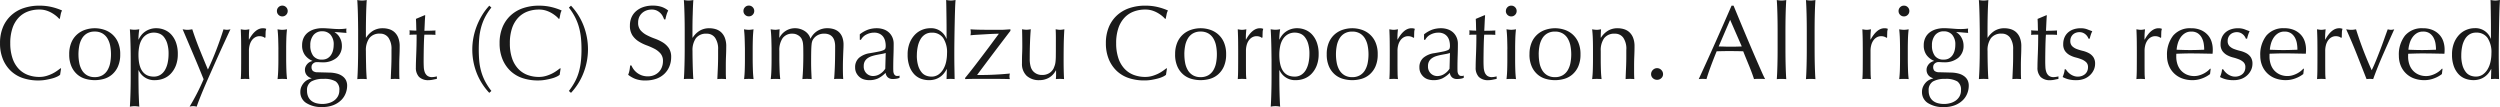 <svg xmlns="http://www.w3.org/2000/svg" width="262.141" height="11.221" viewBox="0 0 262.141 11.221">
  <path id="パス_1329388" data-name="パス 1329388" d="M6.765-.429l.1-.649L6.82-1.122q-.154.121-.379.28a3.679,3.679,0,0,1-.506.3,3.915,3.915,0,0,1-.616.236,2.576,2.576,0,0,1-.732.1,3.393,3.393,0,0,1-1.2-.209,2.564,2.564,0,0,1-.968-.644,3,3,0,0,1-.643-1.1A4.825,4.825,0,0,1,1.54-3.74a4.825,4.825,0,0,1,.231-1.579,3,3,0,0,1,.643-1.1,2.564,2.564,0,0,1,.968-.643,3.393,3.393,0,0,1,1.2-.209,2.4,2.4,0,0,1,.726.1,2.932,2.932,0,0,1,.594.259,3.385,3.385,0,0,1,.462.319,2.432,2.432,0,0,1,.308.3l.066-.022q.033-.176.088-.44a1.452,1.452,0,0,1,.143-.418A6.2,6.2,0,0,0,5.913-7.53a5.513,5.513,0,0,0-1.326-.148,5.061,5.061,0,0,0-1.672.264,3.648,3.648,0,0,0-1.3.77A3.478,3.478,0,0,0,.765-5.406a4.329,4.329,0,0,0-.3,1.666,4.329,4.329,0,0,0,.3,1.667A3.549,3.549,0,0,0,1.6-.836a3.385,3.385,0,0,0,1.27.753A5.016,5.016,0,0,0,4.477.165,4.488,4.488,0,0,0,5.258.1q.374-.066.676-.148a2.978,2.978,0,0,0,.517-.187A1.434,1.434,0,0,0,6.765-.429ZM8.69-2.574a4.709,4.709,0,0,1,.083-.891,2.373,2.373,0,0,1,.28-.764,1.5,1.5,0,0,1,.528-.534,1.557,1.557,0,0,1,.814-.2,1.557,1.557,0,0,1,.814.2,1.5,1.5,0,0,1,.528.534,2.373,2.373,0,0,1,.281.764,4.709,4.709,0,0,1,.083.891,4.709,4.709,0,0,1-.083.891,2.373,2.373,0,0,1-.281.765,1.5,1.5,0,0,1-.528.533,1.557,1.557,0,0,1-.814.2,1.557,1.557,0,0,1-.814-.2,1.5,1.5,0,0,1-.528-.533,2.373,2.373,0,0,1-.28-.765A4.709,4.709,0,0,1,8.69-2.574Zm-.968,0A3.07,3.07,0,0,0,7.958-1.3a2.357,2.357,0,0,0,.622.847A2.257,2.257,0,0,0,9.443,0,3.565,3.565,0,0,0,10.4.132,3.545,3.545,0,0,0,11.352,0a2.262,2.262,0,0,0,.858-.456,2.357,2.357,0,0,0,.622-.847,3.07,3.07,0,0,0,.237-1.27,3.07,3.07,0,0,0-.237-1.271,2.357,2.357,0,0,0-.622-.847,2.466,2.466,0,0,0-.858-.473,3.178,3.178,0,0,0-.957-.148,3.2,3.2,0,0,0-.952.148,2.457,2.457,0,0,0-.863.473,2.357,2.357,0,0,0-.622.847A3.07,3.07,0,0,0,7.722-2.574ZM14.168-2V-.22q0,.352-.005.787t-.017.863q-.011.429-.028.82t-.038.665a2.96,2.96,0,0,1,.495-.055,2.96,2.96,0,0,1,.495.055q-.022-.275-.038-.665T15,1.43Q14.993,1,14.988.567T14.982-.22V-.913H15A1.783,1.783,0,0,0,16.731.132a2.447,2.447,0,0,0,.858-.159,2.081,2.081,0,0,0,.764-.5,2.589,2.589,0,0,0,.545-.858,3.248,3.248,0,0,0,.209-1.221,3.451,3.451,0,0,0-.193-1.215,2.464,2.464,0,0,0-.506-.842,1.984,1.984,0,0,0-.721-.49,2.244,2.244,0,0,0-.825-.16,2.037,2.037,0,0,0-.726.121,1.982,1.982,0,0,0-.545.3,1.9,1.9,0,0,0-.368.385,2.218,2.218,0,0,0-.22.379h-.022q0-.264.022-.528t.066-.55a2.96,2.96,0,0,1-.495.055A2.96,2.96,0,0,1,14.08-5.2q.022.286.038.682t.028.83q.011.434.017.874T14.168-2Zm3.971-.616a4.413,4.413,0,0,1-.094.929,2.515,2.515,0,0,1-.286.759,1.459,1.459,0,0,1-.484.506,1.274,1.274,0,0,1-.687.182q-1.606,0-1.606-2.288a4.4,4.4,0,0,1,.088-.9,2.21,2.21,0,0,1,.286-.737,1.517,1.517,0,0,1,.512-.5,1.445,1.445,0,0,1,.753-.187,1.585,1.585,0,0,1,.539.1,1.136,1.136,0,0,1,.49.358A2.046,2.046,0,0,1,18-3.707,3.63,3.63,0,0,1,18.139-2.618ZM21.813.033a22.313,22.313,0,0,1-1.474,2.882,1.3,1.3,0,0,1,.748,0q.088-.275.27-.742t.424-1.045q.242-.577.528-1.221l.577-1.3q.292-.655.572-1.276T23.975-3.8l.407-.88q.17-.368.247-.523a1.558,1.558,0,0,1-.363.055A1.558,1.558,0,0,1,23.9-5.2q-.33,1.056-.753,2.156T22.264-.979q-.462-1.1-.88-2.134T20.625-5.2l-.264.038a1.789,1.789,0,0,1-.242.017,1.789,1.789,0,0,1-.242-.017L19.613-5.2q.077.176.231.539l.358.842L20.636-2.8q.231.545.451,1.067t.413,1ZM28.226-4.3l.077-.055q0-.22.011-.49a1.237,1.237,0,0,1,.066-.4A.87.87,0,0,0,28.2-5.3a1.14,1.14,0,0,0-.17-.011q-.8,0-1.452,1.188l-.022-.011q0-.209.005-.44t.05-.627q-.121.022-.231.038a1.411,1.411,0,0,1-.209.017,1.557,1.557,0,0,1-.231-.017q-.11-.016-.231-.038.033.726.038,1.287t.005.99v.352q0,.935-.005,1.578T25.707.022Q25.927,0,26.169,0q.22,0,.44.022A5.436,5.436,0,0,1,26.57-.61q-.005-.39-.005-1.128v-1.21a2.256,2.256,0,0,1,.077-.6,1.546,1.546,0,0,1,.22-.484,1.1,1.1,0,0,1,.352-.325.927.927,0,0,1,.473-.121.989.989,0,0,1,.324.055A.491.491,0,0,1,28.226-4.3ZM29.5-7.117a.54.54,0,0,0,.165.4.54.54,0,0,0,.4.165.54.54,0,0,0,.4-.165.54.54,0,0,0,.165-.4.54.54,0,0,0-.165-.4.54.54,0,0,0-.4-.165.54.54,0,0,0-.4.165A.54.54,0,0,0,29.5-7.117Zm.154,3.971V-2q0,.495-.017,1.039t-.071.984Q29.821,0,30.063,0t.5.022q-.055-.44-.072-.984T30.47-2V-3.146q0-.495.016-1.039T30.558-5.2a2.96,2.96,0,0,1-.5.055,2.96,2.96,0,0,1-.495-.055q.055.473.071,1.018T29.656-3.146Zm6.391,4.334a1.276,1.276,0,0,1-.154.643,1.378,1.378,0,0,1-.4.445,1.789,1.789,0,0,1-.567.264,2.43,2.43,0,0,1-.649.088,2.535,2.535,0,0,1-.638-.077,1.407,1.407,0,0,1-.512-.242,1.167,1.167,0,0,1-.341-.429,1.466,1.466,0,0,1-.126-.638A1.039,1.039,0,0,1,33.11.269,2.5,2.5,0,0,1,34.386,0a2.331,2.331,0,0,1,1.276.264A1.04,1.04,0,0,1,36.047,1.188Zm-.594-4.763a2.374,2.374,0,0,1-.071.589,1.521,1.521,0,0,1-.22.495,1.11,1.11,0,0,1-.374.341,1.1,1.1,0,0,1-.544.127,1.1,1.1,0,0,1-.941-.4A1.779,1.779,0,0,1,33-3.52a1.637,1.637,0,0,1,.33-1.072,1.129,1.129,0,0,1,.924-.4,1.118,1.118,0,0,1,.869.363A1.519,1.519,0,0,1,35.453-3.575Zm-3.311.055a1.692,1.692,0,0,0,.286,1.007,1.852,1.852,0,0,0,.792.621v.022a.893.893,0,0,0-.275.1.945.945,0,0,0-.253.2,1.085,1.085,0,0,0-.181.275.8.8,0,0,0-.071.341.881.881,0,0,0,.176.55.963.963,0,0,0,.517.33v.022A1.917,1.917,0,0,0,32.7.11a1.312,1.312,0,0,0-.374.3,1.6,1.6,0,0,0-.27.429,1.318,1.318,0,0,0-.1.528,1.335,1.335,0,0,0,.616,1.16,2.931,2.931,0,0,0,1.683.424,3.047,3.047,0,0,0,1.188-.209,2.455,2.455,0,0,0,.809-.528,2.031,2.031,0,0,0,.462-.715,2.214,2.214,0,0,0,.149-.781,1.318,1.318,0,0,0-.1-.528,1.147,1.147,0,0,0-.33-.429,1.675,1.675,0,0,0-.583-.3A3.2,3.2,0,0,0,34.98-.66q-.308-.011-.6-.017t-.6-.016a.78.78,0,0,1-.512-.143.557.557,0,0,1-.138-.418.453.453,0,0,1,.171-.363.563.563,0,0,1,.368-.143q.154,0,.3.011t.3.011a2.24,2.24,0,0,0,1.491-.467A1.6,1.6,0,0,0,36.311-3.5a1.692,1.692,0,0,0-.209-.809,1.376,1.376,0,0,0-.55-.577l.022-.022q.3.011.6.039t.621.049a1.094,1.094,0,0,1-.016-.116q-.005-.06-.006-.115t.006-.116a1.094,1.094,0,0,1,.016-.115,5.073,5.073,0,0,1-.891.055q-.121,0-.319-.011t-.451-.033q-.3-.022-.489-.033t-.4-.011a2.891,2.891,0,0,0-.809.11,2.049,2.049,0,0,0-.671.33,1.532,1.532,0,0,0-.457.555A1.789,1.789,0,0,0,32.142-3.52ZM38.016-5.1v1.991q0,.374-.006.814t-.016.869q-.011.429-.028.814t-.039.638q.253-.022.5-.022t.495.022Q38.9-.22,38.879-.605t-.028-.8q-.011-.413-.016-.82t-.006-.715a2.168,2.168,0,0,1,.358-1.331,1.322,1.322,0,0,1,1.127-.473,1.041,1.041,0,0,1,.88.424,2.056,2.056,0,0,1,.319,1.248V-2.4q0,.638-.028,1.243T41.437.022Q41.657,0,41.888,0t.462.022q-.011-.154-.016-.325t-.006-.346v-.715q0-.561.022-1.062t.022-.973a2.383,2.383,0,0,0-.16-.941,1.56,1.56,0,0,0-.412-.583,1.49,1.49,0,0,0-.567-.3,2.292,2.292,0,0,0-.621-.088,1.945,1.945,0,0,0-1.023.259,2.3,2.3,0,0,0-.737.732H38.83v-.836q0-.363.006-.792t.016-.852q.011-.424.028-.808t.039-.66a2.96,2.96,0,0,1-.495.055,2.96,2.96,0,0,1-.5-.055q.022.275.039.665t.028.82q.011.429.016.869T38.016-5.1ZM44.99-6.677l-.913.385q.022.352.028.682t.016.55q-.231,0-.726-.033.011.055.016.11t.006.11q0,.066-.006.126T43.4-4.62q.11-.011.209-.016t.187-.005h.352q0,.616-.011,1.116t-.028.913q-.016.412-.028.759t-.011.644a1.385,1.385,0,0,0,.33,1,1.367,1.367,0,0,0,1.023.341,2.026,2.026,0,0,0,.435-.05q.226-.049.412-.082V-.264a1.855,1.855,0,0,1-.258.055,1.7,1.7,0,0,1-.236.022.785.785,0,0,1-.506-.143A.866.866,0,0,1,45-.709a1.814,1.814,0,0,1-.1-.534q-.016-.3-.016-.6,0-.363.006-.825t.016-.885q.011-.423.028-.731t.028-.352H45.5q.176,0,.33.005t.3.016a.386.386,0,0,1-.011-.11v-.231a.443.443,0,0,1,.011-.121q-.385.022-.715.028l-.451.006q.022-.407.038-.809t.049-.819Zm7-.8-.22-.2A6.125,6.125,0,0,0,51-6.655a7.255,7.255,0,0,0-.556,1.139,6.928,6.928,0,0,0-.341,1.2,6.614,6.614,0,0,0-.116,1.221A6.754,6.754,0,0,0,50.43-.66a6.5,6.5,0,0,0,1.337,2.123l.22-.2A6.839,6.839,0,0,1,51.321.237,5.409,5.409,0,0,1,50.914-.8a6.06,6.06,0,0,1-.2-1.1q-.05-.567-.049-1.193t.049-1.194a6.388,6.388,0,0,1,.193-1.1,5.571,5.571,0,0,1,.4-1.05A6.064,6.064,0,0,1,51.986-7.48ZM59.147-.429l.1-.649L59.2-1.122q-.154.121-.379.28a3.679,3.679,0,0,1-.506.3,3.915,3.915,0,0,1-.616.236,2.576,2.576,0,0,1-.731.1,3.393,3.393,0,0,1-1.2-.209,2.564,2.564,0,0,1-.968-.644,3,3,0,0,1-.644-1.1,4.825,4.825,0,0,1-.231-1.579,4.825,4.825,0,0,1,.231-1.579,3,3,0,0,1,.644-1.1,2.564,2.564,0,0,1,.968-.643,3.393,3.393,0,0,1,1.2-.209,2.4,2.4,0,0,1,.726.1,2.931,2.931,0,0,1,.594.259,3.385,3.385,0,0,1,.462.319,2.432,2.432,0,0,1,.308.3l.066-.022q.033-.176.088-.44a1.452,1.452,0,0,1,.143-.418,6.2,6.2,0,0,0-1.061-.358,5.513,5.513,0,0,0-1.326-.148,5.061,5.061,0,0,0-1.672.264,3.648,3.648,0,0,0-1.3.77,3.478,3.478,0,0,0-.847,1.237,4.329,4.329,0,0,0-.3,1.666,4.329,4.329,0,0,0,.3,1.667,3.549,3.549,0,0,0,.836,1.237,3.385,3.385,0,0,0,1.271.753,5.016,5.016,0,0,0,1.606.247A4.488,4.488,0,0,0,57.64.1q.374-.066.676-.148a2.978,2.978,0,0,0,.517-.187A1.434,1.434,0,0,0,59.147-.429Zm.968,1.694.22.2a6.475,6.475,0,0,0,1.331-2.14,6.783,6.783,0,0,0,.451-2.414,6.886,6.886,0,0,0-.445-2.447,6.46,6.46,0,0,0-1.336-2.14l-.22.2a6.437,6.437,0,0,1,.666,1.045,5.571,5.571,0,0,1,.4,1.05,6.767,6.767,0,0,1,.2,1.1q.055.567.055,1.194T61.38-1.9a6.767,6.767,0,0,1-.2,1.1,5.158,5.158,0,0,1-.4,1.034A6.839,6.839,0,0,1,60.115,1.265Zm6.556-2.673h-.132q-.033.319-.072.523a2.6,2.6,0,0,1-.137.456,3.014,3.014,0,0,0,.709.413,2.839,2.839,0,0,0,1.105.181,3.326,3.326,0,0,0,1.139-.181,2.351,2.351,0,0,0,.847-.517,2.253,2.253,0,0,0,.528-.786,2.539,2.539,0,0,0,.181-.957,1.636,1.636,0,0,0-.258-.968,2.121,2.121,0,0,0-.644-.594,4.666,4.666,0,0,0-.83-.39,6.369,6.369,0,0,1-.83-.363,2.211,2.211,0,0,1-.644-.5,1.2,1.2,0,0,1-.258-.814,1.427,1.427,0,0,1,.1-.55,1.24,1.24,0,0,1,.3-.434,1.357,1.357,0,0,1,.451-.28,1.571,1.571,0,0,1,.566-.1,1.222,1.222,0,0,1,.528.1,1.415,1.415,0,0,1,.38.259,1.283,1.283,0,0,1,.253.335,2.79,2.79,0,0,1,.148.336h.132q.066-.319.132-.528a2.369,2.369,0,0,1,.165-.4,2.275,2.275,0,0,0-.715-.391,2.936,2.936,0,0,0-.913-.126,2.984,2.984,0,0,0-.99.154,2.26,2.26,0,0,0-.754.429,1.833,1.833,0,0,0-.479.654,2.089,2.089,0,0,0-.165.842,1.829,1.829,0,0,0,.258,1.034,2.2,2.2,0,0,0,.644.633,4.278,4.278,0,0,0,.83.412,7.544,7.544,0,0,1,.831.363,2.136,2.136,0,0,1,.643.5,1.181,1.181,0,0,1,.259.8,1.746,1.746,0,0,1-.11.622,1.491,1.491,0,0,1-.313.506,1.491,1.491,0,0,1-.5.341,1.628,1.628,0,0,1-.655.127,1.848,1.848,0,0,1-.638-.1,1.863,1.863,0,0,1-.5-.27,1.816,1.816,0,0,1-.363-.368A2.2,2.2,0,0,1,66.671-1.408Zm5.588-3.7v1.991q0,.374-.006.814t-.017.869q-.011.429-.028.814t-.038.638q.253-.022.5-.022t.495.022q-.022-.242-.038-.627T73.1-1.4q-.011-.413-.017-.82t-.006-.715a2.168,2.168,0,0,1,.357-1.331,1.322,1.322,0,0,1,1.128-.473,1.041,1.041,0,0,1,.88.424,2.056,2.056,0,0,1,.319,1.248V-2.4q0,.638-.027,1.243T75.68.022Q75.9,0,76.131,0t.462.022q-.011-.154-.017-.325t-.006-.346v-.715q0-.561.022-1.062t.022-.973a2.383,2.383,0,0,0-.16-.941,1.56,1.56,0,0,0-.412-.583,1.49,1.49,0,0,0-.566-.3,2.292,2.292,0,0,0-.622-.088,1.945,1.945,0,0,0-1.023.259,2.3,2.3,0,0,0-.737.732h-.022v-.836q0-.363.006-.792T73.1-6.8q.011-.424.027-.808t.038-.66a2.96,2.96,0,0,1-.495.055,2.96,2.96,0,0,1-.5-.055q.022.275.038.665t.028.82q.011.429.017.869T72.259-5.1Zm6.16-2.013a.54.54,0,0,0,.165.4.54.54,0,0,0,.4.165.54.54,0,0,0,.4-.165.54.54,0,0,0,.165-.4.54.54,0,0,0-.165-.4.54.54,0,0,0-.4-.165.54.54,0,0,0-.4.165A.54.54,0,0,0,78.419-7.117Zm.154,3.971V-2q0,.495-.017,1.039t-.072.984Q78.738,0,78.98,0t.5.022q-.055-.44-.072-.984T79.387-2V-3.146q0-.495.017-1.039T79.475-5.2a2.96,2.96,0,0,1-.5.055,2.96,2.96,0,0,1-.5-.055q.055.473.072,1.018T78.573-3.146Zm2.794,0V-2q0,.495-.017,1.039t-.072.984q.253-.022.5-.022t.5.022q-.055-.44-.072-.984T82.181-2v-.935a2.246,2.246,0,0,1,.341-1.331,1.226,1.226,0,0,1,1.067-.473,1.058,1.058,0,0,1,.534.149,1,1,0,0,1,.379.358,2.1,2.1,0,0,1,.1.242,1.416,1.416,0,0,1,.06.28,4.453,4.453,0,0,1,.028.462q.006.292.006.809,0,.605-.022,1.232T84.6.022Q84.854,0,85.085,0t.484.022q-.022-.462-.038-.852t-.017-.864q0-.781.011-1.227t.038-.693a1.463,1.463,0,0,1,.077-.368,1.16,1.16,0,0,1,.137-.242,1.326,1.326,0,0,1,.429-.363,1.355,1.355,0,0,1,.671-.154,1.28,1.28,0,0,1,.55.1.928.928,0,0,1,.352.28,1.154,1.154,0,0,1,.193.418,2.126,2.126,0,0,1,.061.517q0,1.5-.039,2.332T87.923.022A1.35,1.35,0,0,1,88.165,0h.473a1.35,1.35,0,0,1,.242.022q-.022-.319-.028-.594t-.006-.572q0-.484.011-.852t.022-.66q.011-.291.022-.511t.011-.407a2.215,2.215,0,0,0-.127-.792,1.407,1.407,0,0,0-.352-.539,1.407,1.407,0,0,0-.534-.308,2.182,2.182,0,0,0-.671-.1,1.966,1.966,0,0,0-1.05.28,1.939,1.939,0,0,0-.721.809h-.022a1.162,1.162,0,0,0-.209-.435,1.507,1.507,0,0,0-.368-.346,1.854,1.854,0,0,0-.479-.225,1.8,1.8,0,0,0-.539-.083,1.814,1.814,0,0,0-1.639.99h-.022q0-.44.033-.88l-.248.038a1.241,1.241,0,0,1-.192.017,2.96,2.96,0,0,1-.5-.055q.055.473.072,1.018T81.367-3.146Zm11.968.429-.044,1.65a1.735,1.735,0,0,1-.534.539,1.349,1.349,0,0,1-.765.231.97.97,0,0,1-.66-.264.99.99,0,0,1-.3-.781.994.994,0,0,1,.116-.506,1.018,1.018,0,0,1,.308-.33,1.627,1.627,0,0,1,.44-.209,4.761,4.761,0,0,1,.5-.127q.253-.049.5-.094A2.772,2.772,0,0,0,93.335-2.717ZM90.618-4.675V-4.1h.121a1.3,1.3,0,0,1,.566-.55,1.745,1.745,0,0,1,.82-.2,1.244,1.244,0,0,1,.561.116,1.056,1.056,0,0,1,.374.3,1.224,1.224,0,0,1,.209.44,2.083,2.083,0,0,1,.066.528.914.914,0,0,1-.033.27.335.335,0,0,1-.192.181,2.336,2.336,0,0,1-.5.148q-.335.072-.929.171a2.246,2.246,0,0,0-1.139.484,1.291,1.291,0,0,0-.412,1.023,1.227,1.227,0,0,0,.127.567,1.39,1.39,0,0,0,.33.424,1.234,1.234,0,0,0,.467.253A1.915,1.915,0,0,0,91.6.132a2.154,2.154,0,0,0,.946-.187,2.958,2.958,0,0,0,.781-.583.748.748,0,0,0,.22.468.743.743,0,0,0,.539.181,2.252,2.252,0,0,0,.4-.033,1.3,1.3,0,0,0,.3-.088V-.352a.27.27,0,0,1-.116.039q-.06.006-.115.005a.351.351,0,0,1-.248-.077.5.5,0,0,1-.126-.192.825.825,0,0,1-.049-.264q-.006-.149-.006-.28,0-.693.022-1.314t.022-1.249a1.646,1.646,0,0,0-.132-.665,1.532,1.532,0,0,0-.363-.517,1.579,1.579,0,0,0-.561-.33,2.185,2.185,0,0,0-.726-.116,2.833,2.833,0,0,0-.858.132A3.123,3.123,0,0,0,90.618-4.675Zm5.984,2.2A4.413,4.413,0,0,1,96.7-3.4a2.515,2.515,0,0,1,.286-.759,1.459,1.459,0,0,1,.484-.506,1.274,1.274,0,0,1,.688-.182,1.392,1.392,0,0,1,1.2.556,2.7,2.7,0,0,1,.407,1.612,4.223,4.223,0,0,1-.093.88,2.615,2.615,0,0,1-.3.786,1.755,1.755,0,0,1-.512.561,1.257,1.257,0,0,1-.737.214,1.585,1.585,0,0,1-.539-.1A1.136,1.136,0,0,1,97.091-.7a2.047,2.047,0,0,1-.352-.687A3.63,3.63,0,0,1,96.6-2.475Zm3.146,1.452L99.715.022q.22-.022.418-.022t.429.022q-.011-.638-.022-1.243t-.011-1.364q0-.7.011-1.551t.028-1.65q.017-.8.038-1.468t.055-1.017l-.258.038a1.671,1.671,0,0,1-.236.016,1.789,1.789,0,0,1-.242-.016q-.121-.017-.253-.038.011.264.017.6t.011.726q.006.385.011.808t.006.842v1.078h-.022A1.7,1.7,0,0,0,98-5.313a2.266,2.266,0,0,0-.853.171,2.186,2.186,0,0,0-.759.517,2.653,2.653,0,0,0-.545.864,3.248,3.248,0,0,0-.209,1.221,3.487,3.487,0,0,0,.193,1.227,2.4,2.4,0,0,0,.506.836,1.848,1.848,0,0,0,.715.467,2.426,2.426,0,0,0,.819.143,2.123,2.123,0,0,0,.715-.11,1.9,1.9,0,0,0,.533-.286,1.922,1.922,0,0,0,.374-.379,2.71,2.71,0,0,0,.237-.38Zm1.914.924V.022q.5-.022.974-.022h2.348q.682,0,1.375.022a.694.694,0,0,1-.044-.275.975.975,0,0,1,.044-.308q-.583.055-1.023.083t-.825.044q-.385.017-.764.022t-.831.006q.209-.286.616-.83t.9-1.2q.495-.655,1.017-1.342t.963-1.26V-5.2l-.336.022-.324.022q-.165.011-.363.011h-.418q-1.034,0-1.716-.011T102.223-5.2a1.745,1.745,0,0,1,.033.319,1.466,1.466,0,0,1-.033.308q.308-.033.786-.06l.941-.055q.462-.028.819-.039t.435-.011q-.3.4-.71.957T103.609-2.6q-.473.627-.973,1.276T101.662-.1Zm5.962-1.54a1.71,1.71,0,0,0,.49,1.315,1.9,1.9,0,0,0,1.347.456,2,2,0,0,0,.979-.247,1.865,1.865,0,0,0,.737-.776h.022v.473q0,.121-.006.231t-.017.209Q111.4,0,111.606,0t.429.022q-.022-.44-.033-.913t-.011-.968q0-.891.011-1.688t.066-1.656q-.11.022-.22.038a1.557,1.557,0,0,1-.231.017,1.557,1.557,0,0,1-.231-.017q-.11-.016-.231-.038.011.2.017.418t.006.462V-3.4q0,.649-.006,1.023a5.71,5.71,0,0,1-.033.594,1.894,1.894,0,0,1-.072.352q-.044.132-.121.319a1.248,1.248,0,0,1-.451.5,1.368,1.368,0,0,1-.77.2,1.253,1.253,0,0,1-.555-.115,1.225,1.225,0,0,1-.391-.292,1.231,1.231,0,0,1-.242-.457,2.962,2.962,0,0,1-.1-.874q0-.825.027-1.612t.083-1.446a2.4,2.4,0,0,1-.451.055,2.429,2.429,0,0,1-.462-.055q.011.462.017.913t.006.836q0,.407-.017.819T107.624-1.639Zm15.1,1.21.1-.649-.044-.044q-.154.121-.38.28a3.679,3.679,0,0,1-.506.3,3.915,3.915,0,0,1-.616.236,2.576,2.576,0,0,1-.731.1,3.393,3.393,0,0,1-1.2-.209,2.564,2.564,0,0,1-.968-.644,3,3,0,0,1-.643-1.1A4.825,4.825,0,0,1,117.5-3.74a4.825,4.825,0,0,1,.231-1.579,3,3,0,0,1,.643-1.1,2.564,2.564,0,0,1,.968-.643,3.393,3.393,0,0,1,1.2-.209,2.4,2.4,0,0,1,.726.1,2.932,2.932,0,0,1,.594.259,3.385,3.385,0,0,1,.462.319,2.432,2.432,0,0,1,.308.3l.066-.022q.033-.176.088-.44a1.453,1.453,0,0,1,.143-.418,6.2,6.2,0,0,0-1.062-.358,5.513,5.513,0,0,0-1.326-.148,5.061,5.061,0,0,0-1.672.264,3.648,3.648,0,0,0-1.3.77,3.478,3.478,0,0,0-.847,1.237,4.329,4.329,0,0,0-.3,1.666,4.329,4.329,0,0,0,.3,1.667,3.549,3.549,0,0,0,.836,1.237,3.385,3.385,0,0,0,1.271.753,5.016,5.016,0,0,0,1.606.247A4.488,4.488,0,0,0,121.22.1q.374-.066.676-.148a2.978,2.978,0,0,0,.517-.187A1.434,1.434,0,0,0,122.727-.429Zm1.925-2.145a4.709,4.709,0,0,1,.083-.891,2.373,2.373,0,0,1,.281-.764,1.5,1.5,0,0,1,.528-.534,1.557,1.557,0,0,1,.814-.2,1.557,1.557,0,0,1,.814.2,1.5,1.5,0,0,1,.528.534,2.373,2.373,0,0,1,.281.764,4.71,4.71,0,0,1,.082.891,4.71,4.71,0,0,1-.082.891,2.373,2.373,0,0,1-.281.765,1.5,1.5,0,0,1-.528.533,1.557,1.557,0,0,1-.814.2,1.557,1.557,0,0,1-.814-.2,1.5,1.5,0,0,1-.528-.533,2.373,2.373,0,0,1-.281-.765A4.709,4.709,0,0,1,124.652-2.574Zm-.968,0a3.07,3.07,0,0,0,.236,1.27,2.357,2.357,0,0,0,.622.847,2.257,2.257,0,0,0,.863.456,3.565,3.565,0,0,0,.951.132A3.544,3.544,0,0,0,127.314,0a2.262,2.262,0,0,0,.858-.456,2.357,2.357,0,0,0,.622-.847,3.07,3.07,0,0,0,.236-1.27,3.07,3.07,0,0,0-.236-1.271,2.357,2.357,0,0,0-.622-.847,2.466,2.466,0,0,0-.858-.473,3.178,3.178,0,0,0-.957-.148,3.2,3.2,0,0,0-.951.148,2.457,2.457,0,0,0-.863.473,2.357,2.357,0,0,0-.622.847A3.07,3.07,0,0,0,123.684-2.574ZM132.77-4.3l.077-.055q0-.22.011-.49a1.237,1.237,0,0,1,.066-.4.87.87,0,0,0-.182-.055,1.14,1.14,0,0,0-.171-.011q-.8,0-1.452,1.188l-.022-.011q0-.209.006-.44t.049-.627q-.121.022-.231.038a1.411,1.411,0,0,1-.209.017,1.557,1.557,0,0,1-.231-.017q-.11-.016-.231-.038.033.726.038,1.287t.006.99v.352q0,.935-.006,1.578T130.251.022q.22-.022.462-.022.22,0,.44.022a5.437,5.437,0,0,1-.039-.632q-.005-.39-.005-1.128v-1.21a2.256,2.256,0,0,1,.077-.6,1.547,1.547,0,0,1,.22-.484,1.1,1.1,0,0,1,.352-.325.927.927,0,0,1,.473-.121.989.989,0,0,1,.325.055A.491.491,0,0,1,132.77-4.3ZM133.793-2V-.22q0,.352-.005.787t-.017.863q-.011.429-.027.82t-.038.665a2.255,2.255,0,0,1,.99,0q-.022-.275-.038-.665t-.028-.82q-.011-.429-.016-.863t-.005-.787V-.913h.022A1.783,1.783,0,0,0,136.356.132a2.447,2.447,0,0,0,.858-.159,2.081,2.081,0,0,0,.764-.5,2.589,2.589,0,0,0,.545-.858,3.248,3.248,0,0,0,.209-1.221,3.451,3.451,0,0,0-.193-1.215,2.464,2.464,0,0,0-.506-.842,1.984,1.984,0,0,0-.721-.49,2.244,2.244,0,0,0-.825-.16,2.037,2.037,0,0,0-.726.121,1.983,1.983,0,0,0-.545.3,1.9,1.9,0,0,0-.368.385,2.219,2.219,0,0,0-.22.379h-.022q0-.264.022-.528t.066-.55a2.96,2.96,0,0,1-.5.055,2.96,2.96,0,0,1-.495-.055q.022.286.038.682t.027.83q.011.434.017.874T133.793-2Zm3.971-.616a4.413,4.413,0,0,1-.094.929,2.515,2.515,0,0,1-.286.759,1.459,1.459,0,0,1-.484.506,1.274,1.274,0,0,1-.687.182q-1.606,0-1.606-2.288a4.4,4.4,0,0,1,.088-.9,2.21,2.21,0,0,1,.286-.737,1.517,1.517,0,0,1,.512-.5,1.445,1.445,0,0,1,.753-.187,1.585,1.585,0,0,1,.539.1,1.136,1.136,0,0,1,.49.358,2.047,2.047,0,0,1,.352.688A3.63,3.63,0,0,1,137.764-2.618Zm2.783.044a4.708,4.708,0,0,1,.083-.891,2.373,2.373,0,0,1,.281-.764,1.5,1.5,0,0,1,.528-.534,1.557,1.557,0,0,1,.814-.2,1.557,1.557,0,0,1,.814.2,1.5,1.5,0,0,1,.528.534,2.373,2.373,0,0,1,.281.764,4.708,4.708,0,0,1,.083.891,4.708,4.708,0,0,1-.083.891,2.373,2.373,0,0,1-.281.765,1.5,1.5,0,0,1-.528.533,1.557,1.557,0,0,1-.814.2,1.557,1.557,0,0,1-.814-.2,1.5,1.5,0,0,1-.528-.533,2.373,2.373,0,0,1-.281-.765A4.708,4.708,0,0,1,140.547-2.574Zm-.968,0a3.07,3.07,0,0,0,.237,1.27,2.357,2.357,0,0,0,.621.847A2.257,2.257,0,0,0,141.3,0a3.565,3.565,0,0,0,.951.132A3.544,3.544,0,0,0,143.209,0a2.262,2.262,0,0,0,.858-.456,2.357,2.357,0,0,0,.622-.847,3.07,3.07,0,0,0,.236-1.27,3.07,3.07,0,0,0-.236-1.271,2.357,2.357,0,0,0-.622-.847,2.466,2.466,0,0,0-.858-.473,3.178,3.178,0,0,0-.957-.148,3.2,3.2,0,0,0-.951.148,2.457,2.457,0,0,0-.864.473,2.357,2.357,0,0,0-.621.847A3.07,3.07,0,0,0,139.579-2.574ZM148.665-4.3l.077-.055q0-.22.011-.49a1.237,1.237,0,0,1,.066-.4.87.87,0,0,0-.182-.055,1.14,1.14,0,0,0-.171-.011q-.8,0-1.452,1.188l-.022-.011q0-.209.006-.44t.049-.627q-.121.022-.231.038a1.411,1.411,0,0,1-.209.017,1.557,1.557,0,0,1-.231-.017q-.11-.016-.231-.038.033.726.038,1.287t.006.99v.352q0,.935-.006,1.578T146.146.022q.22-.022.462-.022.22,0,.44.022a5.437,5.437,0,0,1-.039-.632Q147-1,147-1.738v-1.21a2.256,2.256,0,0,1,.077-.6,1.547,1.547,0,0,1,.22-.484,1.1,1.1,0,0,1,.352-.325.927.927,0,0,1,.473-.121.989.989,0,0,1,.325.055A.491.491,0,0,1,148.665-4.3ZM152.5-2.717l-.044,1.65a1.735,1.735,0,0,1-.534.539,1.349,1.349,0,0,1-.764.231.97.97,0,0,1-.66-.264.99.99,0,0,1-.3-.781.994.994,0,0,1,.116-.506,1.018,1.018,0,0,1,.308-.33,1.627,1.627,0,0,1,.44-.209,4.762,4.762,0,0,1,.5-.127q.253-.049.5-.094A2.771,2.771,0,0,0,152.5-2.717Zm-2.717-1.958V-4.1h.121a1.3,1.3,0,0,1,.566-.55,1.745,1.745,0,0,1,.82-.2,1.244,1.244,0,0,1,.561.116,1.056,1.056,0,0,1,.374.3,1.223,1.223,0,0,1,.209.44,2.084,2.084,0,0,1,.066.528.915.915,0,0,1-.033.27.335.335,0,0,1-.193.181,2.336,2.336,0,0,1-.495.148q-.336.072-.93.171a2.246,2.246,0,0,0-1.139.484,1.291,1.291,0,0,0-.412,1.023,1.227,1.227,0,0,0,.126.567,1.39,1.39,0,0,0,.33.424,1.234,1.234,0,0,0,.467.253,1.915,1.915,0,0,0,.539.077,2.154,2.154,0,0,0,.946-.187,2.958,2.958,0,0,0,.781-.583.749.749,0,0,0,.22.468.743.743,0,0,0,.539.181,2.252,2.252,0,0,0,.4-.033,1.3,1.3,0,0,0,.3-.088V-.352a.27.27,0,0,1-.116.039q-.06.006-.115.005a.351.351,0,0,1-.247-.077.5.5,0,0,1-.127-.192.825.825,0,0,1-.049-.264q-.005-.149-.005-.28,0-.693.022-1.314t.022-1.249a1.646,1.646,0,0,0-.132-.665,1.532,1.532,0,0,0-.363-.517,1.579,1.579,0,0,0-.561-.33,2.185,2.185,0,0,0-.726-.116,2.833,2.833,0,0,0-.858.132A3.123,3.123,0,0,0,149.787-4.675Zm6.336-2-.913.385q.022.352.027.682t.016.55q-.231,0-.726-.033.011.055.017.11t.005.11q0,.066-.005.126t-.017.127q.11-.011.209-.016t.187-.005h.352q0,.616-.011,1.116t-.027.913q-.017.412-.027.759t-.011.644a1.384,1.384,0,0,0,.33,1,1.367,1.367,0,0,0,1.023.341,2.026,2.026,0,0,0,.434-.05q.226-.049.413-.082V-.264a1.855,1.855,0,0,1-.258.055,1.7,1.7,0,0,1-.236.022A.785.785,0,0,1,156.4-.33a.866.866,0,0,1-.264-.379,1.814,1.814,0,0,1-.1-.534q-.017-.3-.017-.6,0-.363.006-.825t.016-.885q.011-.423.027-.731t.027-.352h.539q.176,0,.33.005t.3.016a.386.386,0,0,1-.011-.11v-.231a.443.443,0,0,1,.011-.121q-.385.022-.715.028l-.451.006q.022-.407.039-.809t.049-.819Zm2.244-.44a.54.54,0,0,0,.165.4.54.54,0,0,0,.4.165.54.54,0,0,0,.4-.165.54.54,0,0,0,.165-.4.54.54,0,0,0-.165-.4.54.54,0,0,0-.4-.165.54.54,0,0,0-.4.165A.54.54,0,0,0,158.367-7.117Zm.154,3.971V-2q0,.495-.016,1.039t-.072.984q.253-.022.5-.022t.495.022q-.055-.44-.072-.984T159.335-2V-3.146q0-.495.016-1.039t.072-1.018a2.96,2.96,0,0,1-.495.055,2.96,2.96,0,0,1-.5-.055q.055.473.072,1.018T158.521-3.146Zm3.289.572a4.708,4.708,0,0,1,.083-.891,2.373,2.373,0,0,1,.281-.764,1.5,1.5,0,0,1,.528-.534,1.557,1.557,0,0,1,.814-.2,1.557,1.557,0,0,1,.814.2,1.5,1.5,0,0,1,.528.534,2.373,2.373,0,0,1,.281.764,4.708,4.708,0,0,1,.083.891,4.708,4.708,0,0,1-.083.891,2.373,2.373,0,0,1-.281.765,1.5,1.5,0,0,1-.528.533,1.557,1.557,0,0,1-.814.2,1.557,1.557,0,0,1-.814-.2,1.5,1.5,0,0,1-.528-.533,2.373,2.373,0,0,1-.281-.765A4.708,4.708,0,0,1,161.81-2.574Zm-.968,0a3.07,3.07,0,0,0,.237,1.27,2.357,2.357,0,0,0,.621.847,2.257,2.257,0,0,0,.864.456,3.565,3.565,0,0,0,.951.132A3.544,3.544,0,0,0,164.472,0a2.262,2.262,0,0,0,.858-.456,2.357,2.357,0,0,0,.622-.847,3.07,3.07,0,0,0,.236-1.27,3.07,3.07,0,0,0-.236-1.271,2.357,2.357,0,0,0-.622-.847,2.466,2.466,0,0,0-.858-.473,3.178,3.178,0,0,0-.957-.148,3.2,3.2,0,0,0-.951.148,2.457,2.457,0,0,0-.864.473,2.357,2.357,0,0,0-.621.847A3.07,3.07,0,0,0,160.842-2.574Zm10.153-.5V-2.4q0,.638-.027,1.243T170.918.022q.22-.022.451-.022t.462.022q-.011-.154-.016-.325t-.006-.346v-.715q0-.561.022-1.062t.022-.973a2.383,2.383,0,0,0-.16-.941,1.56,1.56,0,0,0-.412-.583,1.49,1.49,0,0,0-.567-.3,2.291,2.291,0,0,0-.621-.088,1.945,1.945,0,0,0-1.023.259,2.3,2.3,0,0,0-.737.732h-.022q0-.44.033-.88l-.247.038a1.241,1.241,0,0,1-.193.017,2.96,2.96,0,0,1-.495-.055q.055.473.072,1.018t.016,1.039V-2q0,.495-.016,1.039t-.072.984Q167.662,0,167.9,0t.5.022q-.055-.44-.072-.984T168.311-2v-.935a2.168,2.168,0,0,1,.357-1.331,1.322,1.322,0,0,1,1.128-.473,1.041,1.041,0,0,1,.88.424A2.056,2.056,0,0,1,170.995-3.069Zm2.6,2.574a.55.55,0,0,0,.187.424.632.632,0,0,0,.44.17.632.632,0,0,0,.44-.17.55.55,0,0,0,.187-.424.6.6,0,0,0-.187-.44.6.6,0,0,0-.44-.187.6.6,0,0,0-.44.187A.6.6,0,0,0,173.591-.5Zm7.084-2.9q.286,0,.594.011t.594.011q.308,0,.616-.006T183.1-3.4l-1.221-2.794ZM185.548.022A2.065,2.065,0,0,0,185.257,0h-.583a2.065,2.065,0,0,0-.292.022q-.077-.253-.209-.611t-.291-.748l-.325-.792q-.165-.4-.308-.765-.352-.011-.715-.016t-.726-.006q-.341,0-.671.006t-.671.016q-.352.858-.638,1.634T179.4.022a3.776,3.776,0,0,0-.814,0q.891-1.925,1.738-3.828t1.705-3.872h.209l.572,1.381q.308.742.627,1.5t.638,1.507q.319.748.6,1.391t.506,1.15Q185.405-.242,185.548.022ZM186.857-5.1v1.991q0,.374-.005.814t-.016.869q-.011.429-.028.814t-.038.638q.253-.022.5-.022t.495.022q-.022-.253-.038-.638t-.028-.814q-.011-.429-.016-.869t-.005-.814V-5.1q0-.374.005-.814t.016-.869q.011-.429.028-.82t.038-.665a2.96,2.96,0,0,1-.495.055,2.96,2.96,0,0,1-.5-.055q.022.275.038.665t.028.82q.011.429.016.869T186.857-5.1Zm3.058,0v1.991q0,.374-.005.814t-.016.869q-.011.429-.028.814t-.038.638q.253-.022.5-.022t.495.022q-.022-.253-.038-.638t-.028-.814q-.011-.429-.016-.869t-.005-.814V-5.1q0-.374.005-.814t.016-.869q.011-.429.028-.82t.038-.665a2.96,2.96,0,0,1-.495.055,2.96,2.96,0,0,1-.5-.055q.022.275.038.665t.028.82q.011.429.016.869T189.915-5.1Zm8.349.8.077-.055q0-.22.011-.49a1.237,1.237,0,0,1,.066-.4.87.87,0,0,0-.182-.055,1.14,1.14,0,0,0-.171-.011q-.8,0-1.452,1.188l-.022-.011q0-.209.006-.44t.049-.627q-.121.022-.231.038a1.411,1.411,0,0,1-.209.017,1.557,1.557,0,0,1-.231-.017q-.11-.016-.231-.038.033.726.038,1.287t.006.99v.352q0,.935-.006,1.578T195.745.022q.22-.022.462-.022.22,0,.44.022a5.437,5.437,0,0,1-.039-.632Q196.6-1,196.6-1.738v-1.21a2.256,2.256,0,0,1,.077-.6,1.547,1.547,0,0,1,.22-.484,1.1,1.1,0,0,1,.352-.325.927.927,0,0,1,.473-.121.989.989,0,0,1,.325.055A.491.491,0,0,1,198.264-4.3Zm1.276-2.816a.54.54,0,0,0,.165.4.54.54,0,0,0,.4.165.54.54,0,0,0,.4-.165.54.54,0,0,0,.165-.4.54.54,0,0,0-.165-.4.54.54,0,0,0-.4-.165.54.54,0,0,0-.4.165A.54.54,0,0,0,199.54-7.117Zm.154,3.971V-2q0,.495-.016,1.039t-.072.984q.253-.022.5-.022t.495.022q-.055-.44-.072-.984T200.508-2V-3.146q0-.495.016-1.039T200.6-5.2a2.96,2.96,0,0,1-.495.055,2.96,2.96,0,0,1-.5-.055q.055.473.072,1.018T199.694-3.146Zm6.391,4.334a1.276,1.276,0,0,1-.154.643,1.378,1.378,0,0,1-.4.445,1.789,1.789,0,0,1-.567.264,2.429,2.429,0,0,1-.649.088,2.535,2.535,0,0,1-.638-.077,1.407,1.407,0,0,1-.512-.242,1.167,1.167,0,0,1-.341-.429,1.466,1.466,0,0,1-.126-.638,1.039,1.039,0,0,1,.451-.974A2.5,2.5,0,0,1,204.424,0,2.331,2.331,0,0,1,205.7.264,1.04,1.04,0,0,1,206.085,1.188Zm-.594-4.763a2.375,2.375,0,0,1-.071.589,1.521,1.521,0,0,1-.22.495,1.11,1.11,0,0,1-.374.341,1.1,1.1,0,0,1-.544.127,1.1,1.1,0,0,1-.941-.4,1.779,1.779,0,0,1-.3-1.094,1.637,1.637,0,0,1,.33-1.072,1.129,1.129,0,0,1,.924-.4,1.118,1.118,0,0,1,.869.363A1.519,1.519,0,0,1,205.491-3.575Zm-3.311.055a1.692,1.692,0,0,0,.286,1.007,1.852,1.852,0,0,0,.792.621v.022a.893.893,0,0,0-.275.1.946.946,0,0,0-.253.2,1.085,1.085,0,0,0-.182.275.8.8,0,0,0-.072.341.881.881,0,0,0,.176.55.963.963,0,0,0,.517.33v.022a1.918,1.918,0,0,0-.429.165,1.312,1.312,0,0,0-.374.3,1.6,1.6,0,0,0-.27.429,1.318,1.318,0,0,0-.1.528,1.335,1.335,0,0,0,.616,1.16,2.931,2.931,0,0,0,1.683.424,3.047,3.047,0,0,0,1.188-.209,2.455,2.455,0,0,0,.808-.528,2.031,2.031,0,0,0,.462-.715A2.214,2.214,0,0,0,206.9.715a1.318,1.318,0,0,0-.1-.528,1.147,1.147,0,0,0-.33-.429,1.675,1.675,0,0,0-.583-.3,3.2,3.2,0,0,0-.863-.121q-.308-.011-.6-.017t-.605-.016a.78.78,0,0,1-.511-.143.557.557,0,0,1-.137-.418.453.453,0,0,1,.17-.363.563.563,0,0,1,.368-.143q.154,0,.3.011t.3.011a2.24,2.24,0,0,0,1.49-.467,1.6,1.6,0,0,0,.555-1.293,1.692,1.692,0,0,0-.209-.809,1.376,1.376,0,0,0-.55-.577l.022-.022q.3.011.6.039t.622.049a1.1,1.1,0,0,1-.017-.116q-.005-.06-.005-.115t.005-.116a1.1,1.1,0,0,1,.017-.115,5.073,5.073,0,0,1-.891.055q-.121,0-.319-.011t-.451-.033q-.3-.022-.49-.033t-.4-.011a2.891,2.891,0,0,0-.809.11,2.049,2.049,0,0,0-.671.33,1.532,1.532,0,0,0-.456.555A1.789,1.789,0,0,0,202.18-3.52ZM208.054-5.1v1.991q0,.374-.005.814t-.017.869Q208.021-1,208-.616t-.038.638q.253-.022.495-.022t.5.022q-.022-.242-.038-.627t-.028-.8q-.011-.413-.016-.82t-.005-.715a2.168,2.168,0,0,1,.357-1.331,1.322,1.322,0,0,1,1.128-.473,1.041,1.041,0,0,1,.88.424,2.056,2.056,0,0,1,.319,1.248V-2.4q0,.638-.027,1.243T211.475.022Q211.7,0,211.926,0t.462.022q-.011-.154-.016-.325t-.006-.346v-.715q0-.561.022-1.062t.022-.973a2.383,2.383,0,0,0-.16-.941,1.56,1.56,0,0,0-.412-.583,1.49,1.49,0,0,0-.567-.3,2.291,2.291,0,0,0-.621-.088,1.945,1.945,0,0,0-1.023.259,2.3,2.3,0,0,0-.737.732h-.022v-.836q0-.363.005-.792t.016-.852q.011-.424.028-.808t.038-.66a2.96,2.96,0,0,1-.5.055,2.96,2.96,0,0,1-.495-.055q.022.275.038.665t.027.82q.011.429.017.869T208.054-5.1Zm6.974-1.573-.913.385q.022.352.027.682t.016.55q-.231,0-.726-.033.011.055.017.11t.005.11q0,.066-.005.126t-.017.127q.11-.011.209-.016t.187-.005h.352q0,.616-.011,1.116t-.027.913q-.017.412-.027.759t-.011.644a1.384,1.384,0,0,0,.33,1,1.367,1.367,0,0,0,1.023.341,2.026,2.026,0,0,0,.434-.05q.226-.049.413-.082V-.264a1.855,1.855,0,0,1-.258.055,1.7,1.7,0,0,1-.236.022A.785.785,0,0,1,215.3-.33a.866.866,0,0,1-.264-.379,1.814,1.814,0,0,1-.1-.534q-.017-.3-.017-.6,0-.363.006-.825t.016-.885q.011-.423.027-.731t.027-.352h.539q.176,0,.33.005t.3.016a.386.386,0,0,1-.011-.11v-.231a.443.443,0,0,1,.011-.121q-.385.022-.715.028l-.451.006q.022-.407.039-.809t.049-.819ZM217.085-1h-.132a1.543,1.543,0,0,1-.072.412,2.866,2.866,0,0,1-.137.391,2.646,2.646,0,0,0,.572.231,3.085,3.085,0,0,0,.847.1,2.317,2.317,0,0,0,.825-.137,1.817,1.817,0,0,0,.621-.385,1.757,1.757,0,0,0,.4-.556,1.524,1.524,0,0,0,.138-.627,1.21,1.21,0,0,0-.193-.726,1.362,1.362,0,0,0-.479-.412,2.767,2.767,0,0,0-.627-.231,5.068,5.068,0,0,1-.627-.192,1.353,1.353,0,0,1-.479-.3.736.736,0,0,1-.193-.544.925.925,0,0,1,.088-.418.875.875,0,0,1,.22-.286.908.908,0,0,1,.3-.165,1.038,1.038,0,0,1,.33-.055.952.952,0,0,1,.627.209,1.043,1.043,0,0,1,.341.473h.132a2.922,2.922,0,0,1,.1-.374,2.455,2.455,0,0,1,.165-.407q-.253-.088-.534-.2a1.89,1.89,0,0,0-.687-.11,2.237,2.237,0,0,0-.781.127,1.648,1.648,0,0,0-.572.346,1.462,1.462,0,0,0-.352.523,1.776,1.776,0,0,0-.121.666,1.21,1.21,0,0,0,.193.726,1.474,1.474,0,0,0,.479.424,2.63,2.63,0,0,0,.627.248,5.036,5.036,0,0,1,.627.2,1.516,1.516,0,0,1,.479.3.684.684,0,0,1,.193.523,1,1,0,0,1-.088.429.866.866,0,0,1-.237.308,1.1,1.1,0,0,1-.341.187,1.229,1.229,0,0,1-.4.066,1.217,1.217,0,0,1-.435-.077,1.551,1.551,0,0,1-.363-.192,1.645,1.645,0,0,1-.275-.248A1.186,1.186,0,0,1,217.085-1ZM227-4.3l.077-.055q0-.22.011-.49a1.237,1.237,0,0,1,.066-.4.87.87,0,0,0-.182-.055,1.14,1.14,0,0,0-.171-.011q-.8,0-1.452,1.188l-.022-.011q0-.209.006-.44t.049-.627q-.121.022-.231.038a1.411,1.411,0,0,1-.209.017,1.557,1.557,0,0,1-.231-.017q-.11-.016-.231-.038.033.726.038,1.287t.006.99v.352q0,.935-.006,1.578T224.477.022Q224.7,0,224.939,0q.22,0,.44.022a5.437,5.437,0,0,1-.039-.632q-.005-.39-.005-1.128v-1.21a2.256,2.256,0,0,1,.077-.6,1.547,1.547,0,0,1,.22-.484,1.1,1.1,0,0,1,.352-.325.927.927,0,0,1,.473-.121.989.989,0,0,1,.325.055A.491.491,0,0,1,227-4.3Zm3.234-.66a1.174,1.174,0,0,1,.693.187,1.314,1.314,0,0,1,.412.473,1.957,1.957,0,0,1,.2.616,4.232,4.232,0,0,1,.049.627l-.726.022q-.374.011-.737.011t-.72-.011l-.71-.022a3.262,3.262,0,0,1,.115-.632,2.226,2.226,0,0,1,.275-.616,1.6,1.6,0,0,1,.462-.467A1.212,1.212,0,0,1,230.23-4.961ZM227.689-2.42a2.688,2.688,0,0,0,.193,1.023,2.373,2.373,0,0,0,.55.82,2.4,2.4,0,0,0,.847.528,3.1,3.1,0,0,0,1.083.181,2.827,2.827,0,0,0,1.018-.187,3.04,3.04,0,0,0,.82-.451l.066-.539-.055-.033a2.092,2.092,0,0,1-.336.308,2.459,2.459,0,0,1-.412.248,2.562,2.562,0,0,1-.451.165,1.776,1.776,0,0,1-.451.06,1.954,1.954,0,0,1-.814-.159,1.767,1.767,0,0,1-.594-.429,1.825,1.825,0,0,1-.368-.644,2.49,2.49,0,0,1-.127-.8v-.143a.911.911,0,0,1,.011-.165l.721-.022q.357-.011.72-.011.594,0,1.177.011l1.177.022q.011-.11.017-.215t.005-.215a2.7,2.7,0,0,0-.137-.869,1.908,1.908,0,0,0-.424-.709,2.1,2.1,0,0,0-.709-.484,2.544,2.544,0,0,0-1.007-.181,2.306,2.306,0,0,0-1.876.77A3.212,3.212,0,0,0,227.689-2.42ZM233.585-1h-.132a1.543,1.543,0,0,1-.072.412,2.866,2.866,0,0,1-.137.391,2.646,2.646,0,0,0,.572.231,3.085,3.085,0,0,0,.847.1,2.317,2.317,0,0,0,.825-.137,1.817,1.817,0,0,0,.621-.385,1.757,1.757,0,0,0,.4-.556,1.524,1.524,0,0,0,.138-.627,1.21,1.21,0,0,0-.193-.726,1.362,1.362,0,0,0-.479-.412,2.767,2.767,0,0,0-.627-.231,5.068,5.068,0,0,1-.627-.192,1.353,1.353,0,0,1-.479-.3.736.736,0,0,1-.193-.544.925.925,0,0,1,.088-.418.875.875,0,0,1,.22-.286.908.908,0,0,1,.3-.165,1.038,1.038,0,0,1,.33-.055.952.952,0,0,1,.627.209,1.043,1.043,0,0,1,.341.473h.132a2.922,2.922,0,0,1,.1-.374,2.455,2.455,0,0,1,.165-.407q-.253-.088-.534-.2a1.89,1.89,0,0,0-.687-.11,2.237,2.237,0,0,0-.781.127,1.648,1.648,0,0,0-.572.346,1.462,1.462,0,0,0-.352.523,1.776,1.776,0,0,0-.121.666,1.21,1.21,0,0,0,.193.726,1.474,1.474,0,0,0,.479.424,2.63,2.63,0,0,0,.627.248,5.036,5.036,0,0,1,.627.2,1.516,1.516,0,0,1,.479.3.684.684,0,0,1,.193.523,1,1,0,0,1-.088.429.866.866,0,0,1-.237.308,1.1,1.1,0,0,1-.341.187,1.229,1.229,0,0,1-.4.066,1.217,1.217,0,0,1-.435-.077,1.551,1.551,0,0,1-.363-.192,1.645,1.645,0,0,1-.275-.248A1.186,1.186,0,0,1,233.585-1Zm6.424-3.96a1.174,1.174,0,0,1,.693.187,1.314,1.314,0,0,1,.412.473,1.957,1.957,0,0,1,.2.616,4.232,4.232,0,0,1,.049.627l-.726.022q-.374.011-.737.011t-.72-.011l-.71-.022a3.262,3.262,0,0,1,.115-.632,2.226,2.226,0,0,1,.275-.616,1.6,1.6,0,0,1,.462-.467A1.212,1.212,0,0,1,240.009-4.961ZM237.468-2.42A2.688,2.688,0,0,0,237.66-1.4a2.373,2.373,0,0,0,.55.82,2.4,2.4,0,0,0,.847.528,3.1,3.1,0,0,0,1.083.181,2.827,2.827,0,0,0,1.018-.187,3.04,3.04,0,0,0,.82-.451l.066-.539-.055-.033a2.092,2.092,0,0,1-.336.308,2.459,2.459,0,0,1-.412.248,2.562,2.562,0,0,1-.451.165,1.776,1.776,0,0,1-.451.06,1.954,1.954,0,0,1-.814-.159,1.767,1.767,0,0,1-.594-.429,1.825,1.825,0,0,1-.368-.644,2.49,2.49,0,0,1-.127-.8v-.143a.911.911,0,0,1,.011-.165l.721-.022q.357-.011.72-.011.594,0,1.177.011l1.177.022q.011-.11.017-.215t.005-.215a2.7,2.7,0,0,0-.137-.869,1.908,1.908,0,0,0-.424-.709,2.1,2.1,0,0,0-.709-.484,2.544,2.544,0,0,0-1.007-.181,2.306,2.306,0,0,0-1.876.77A3.212,3.212,0,0,0,237.468-2.42Zm8.47-1.881.077-.055q0-.22.011-.49a1.237,1.237,0,0,1,.066-.4.87.87,0,0,0-.182-.055,1.14,1.14,0,0,0-.171-.011q-.8,0-1.452,1.188l-.022-.011q0-.209.006-.44t.049-.627q-.121.022-.231.038a1.411,1.411,0,0,1-.209.017,1.557,1.557,0,0,1-.231-.017q-.11-.016-.231-.038.033.726.038,1.287t.006.99v.352q0,.935-.006,1.578T243.419.022q.22-.022.462-.022.22,0,.44.022a5.437,5.437,0,0,1-.039-.632q-.005-.39-.005-1.128v-1.21a2.256,2.256,0,0,1,.077-.6,1.547,1.547,0,0,1,.22-.484,1.1,1.1,0,0,1,.352-.325.927.927,0,0,1,.473-.121.989.989,0,0,1,.325.055A.491.491,0,0,1,245.938-4.3ZM248.611.022A2.835,2.835,0,0,1,248.963,0a2.578,2.578,0,0,1,.341.022q.473-1.3,1.045-2.6T251.515-5.2a1.3,1.3,0,0,1-.341.055,1.3,1.3,0,0,1-.341-.055q-.2.539-.4,1.106t-.418,1.127q-.215.561-.429,1.084t-.434.974q-.5-1.1-.9-2.15t-.743-2.14q-.121.022-.242.038a1.789,1.789,0,0,1-.242.017,2.217,2.217,0,0,1-.275-.017q-.132-.016-.275-.038.605,1.331,1.117,2.629T248.611.022Zm5.929-4.983a1.174,1.174,0,0,1,.693.187,1.314,1.314,0,0,1,.412.473,1.957,1.957,0,0,1,.2.616,4.232,4.232,0,0,1,.049.627l-.726.022q-.374.011-.737.011t-.72-.011L253-3.058a3.262,3.262,0,0,1,.115-.632,2.226,2.226,0,0,1,.275-.616,1.6,1.6,0,0,1,.462-.467A1.212,1.212,0,0,1,254.54-4.961ZM252-2.42a2.688,2.688,0,0,0,.193,1.023,2.373,2.373,0,0,0,.55.82,2.4,2.4,0,0,0,.847.528,3.1,3.1,0,0,0,1.083.181,2.827,2.827,0,0,0,1.018-.187,3.04,3.04,0,0,0,.82-.451l.066-.539-.055-.033a2.093,2.093,0,0,1-.335.308,2.459,2.459,0,0,1-.413.248,2.562,2.562,0,0,1-.451.165,1.776,1.776,0,0,1-.451.06,1.954,1.954,0,0,1-.814-.159,1.767,1.767,0,0,1-.594-.429,1.825,1.825,0,0,1-.368-.644,2.49,2.49,0,0,1-.127-.8v-.143a.911.911,0,0,1,.011-.165l.721-.022q.357-.011.72-.011.594,0,1.177.011l1.177.022q.011-.11.016-.215t.005-.215a2.7,2.7,0,0,0-.137-.869,1.908,1.908,0,0,0-.423-.709,2.1,2.1,0,0,0-.71-.484,2.544,2.544,0,0,0-1.007-.181,2.306,2.306,0,0,0-1.876.77A3.212,3.212,0,0,0,252-2.42Zm6.545-.055a4.412,4.412,0,0,1,.094-.93,2.515,2.515,0,0,1,.286-.759,1.459,1.459,0,0,1,.484-.506,1.274,1.274,0,0,1,.688-.182,1.392,1.392,0,0,1,1.2.556,2.7,2.7,0,0,1,.407,1.612,4.222,4.222,0,0,1-.094.88,2.615,2.615,0,0,1-.3.786,1.754,1.754,0,0,1-.512.561,1.257,1.257,0,0,1-.737.214,1.585,1.585,0,0,1-.539-.1,1.136,1.136,0,0,1-.49-.358,2.046,2.046,0,0,1-.352-.687A3.63,3.63,0,0,1,258.544-2.475Zm3.146,1.452L261.657.022q.22-.022.418-.022t.429.022q-.011-.638-.022-1.243t-.011-1.364q0-.7.011-1.551t.027-1.65q.016-.8.038-1.468t.055-1.017l-.259.038a1.671,1.671,0,0,1-.237.016,1.789,1.789,0,0,1-.242-.016q-.121-.017-.253-.038.011.264.017.6t.011.726q.006.385.011.808t.005.842v1.078h-.022a1.7,1.7,0,0,0-1.694-1.1,2.267,2.267,0,0,0-.853.171,2.186,2.186,0,0,0-.759.517,2.654,2.654,0,0,0-.545.864,3.248,3.248,0,0,0-.209,1.221,3.487,3.487,0,0,0,.193,1.227,2.4,2.4,0,0,0,.506.836,1.849,1.849,0,0,0,.715.467,2.426,2.426,0,0,0,.82.143,2.123,2.123,0,0,0,.715-.11,1.9,1.9,0,0,0,.534-.286,1.922,1.922,0,0,0,.374-.379,2.71,2.71,0,0,0,.236-.38Z" transform="translate(-0.463 8.272)" fill="#1a1a1a"/>
</svg>
